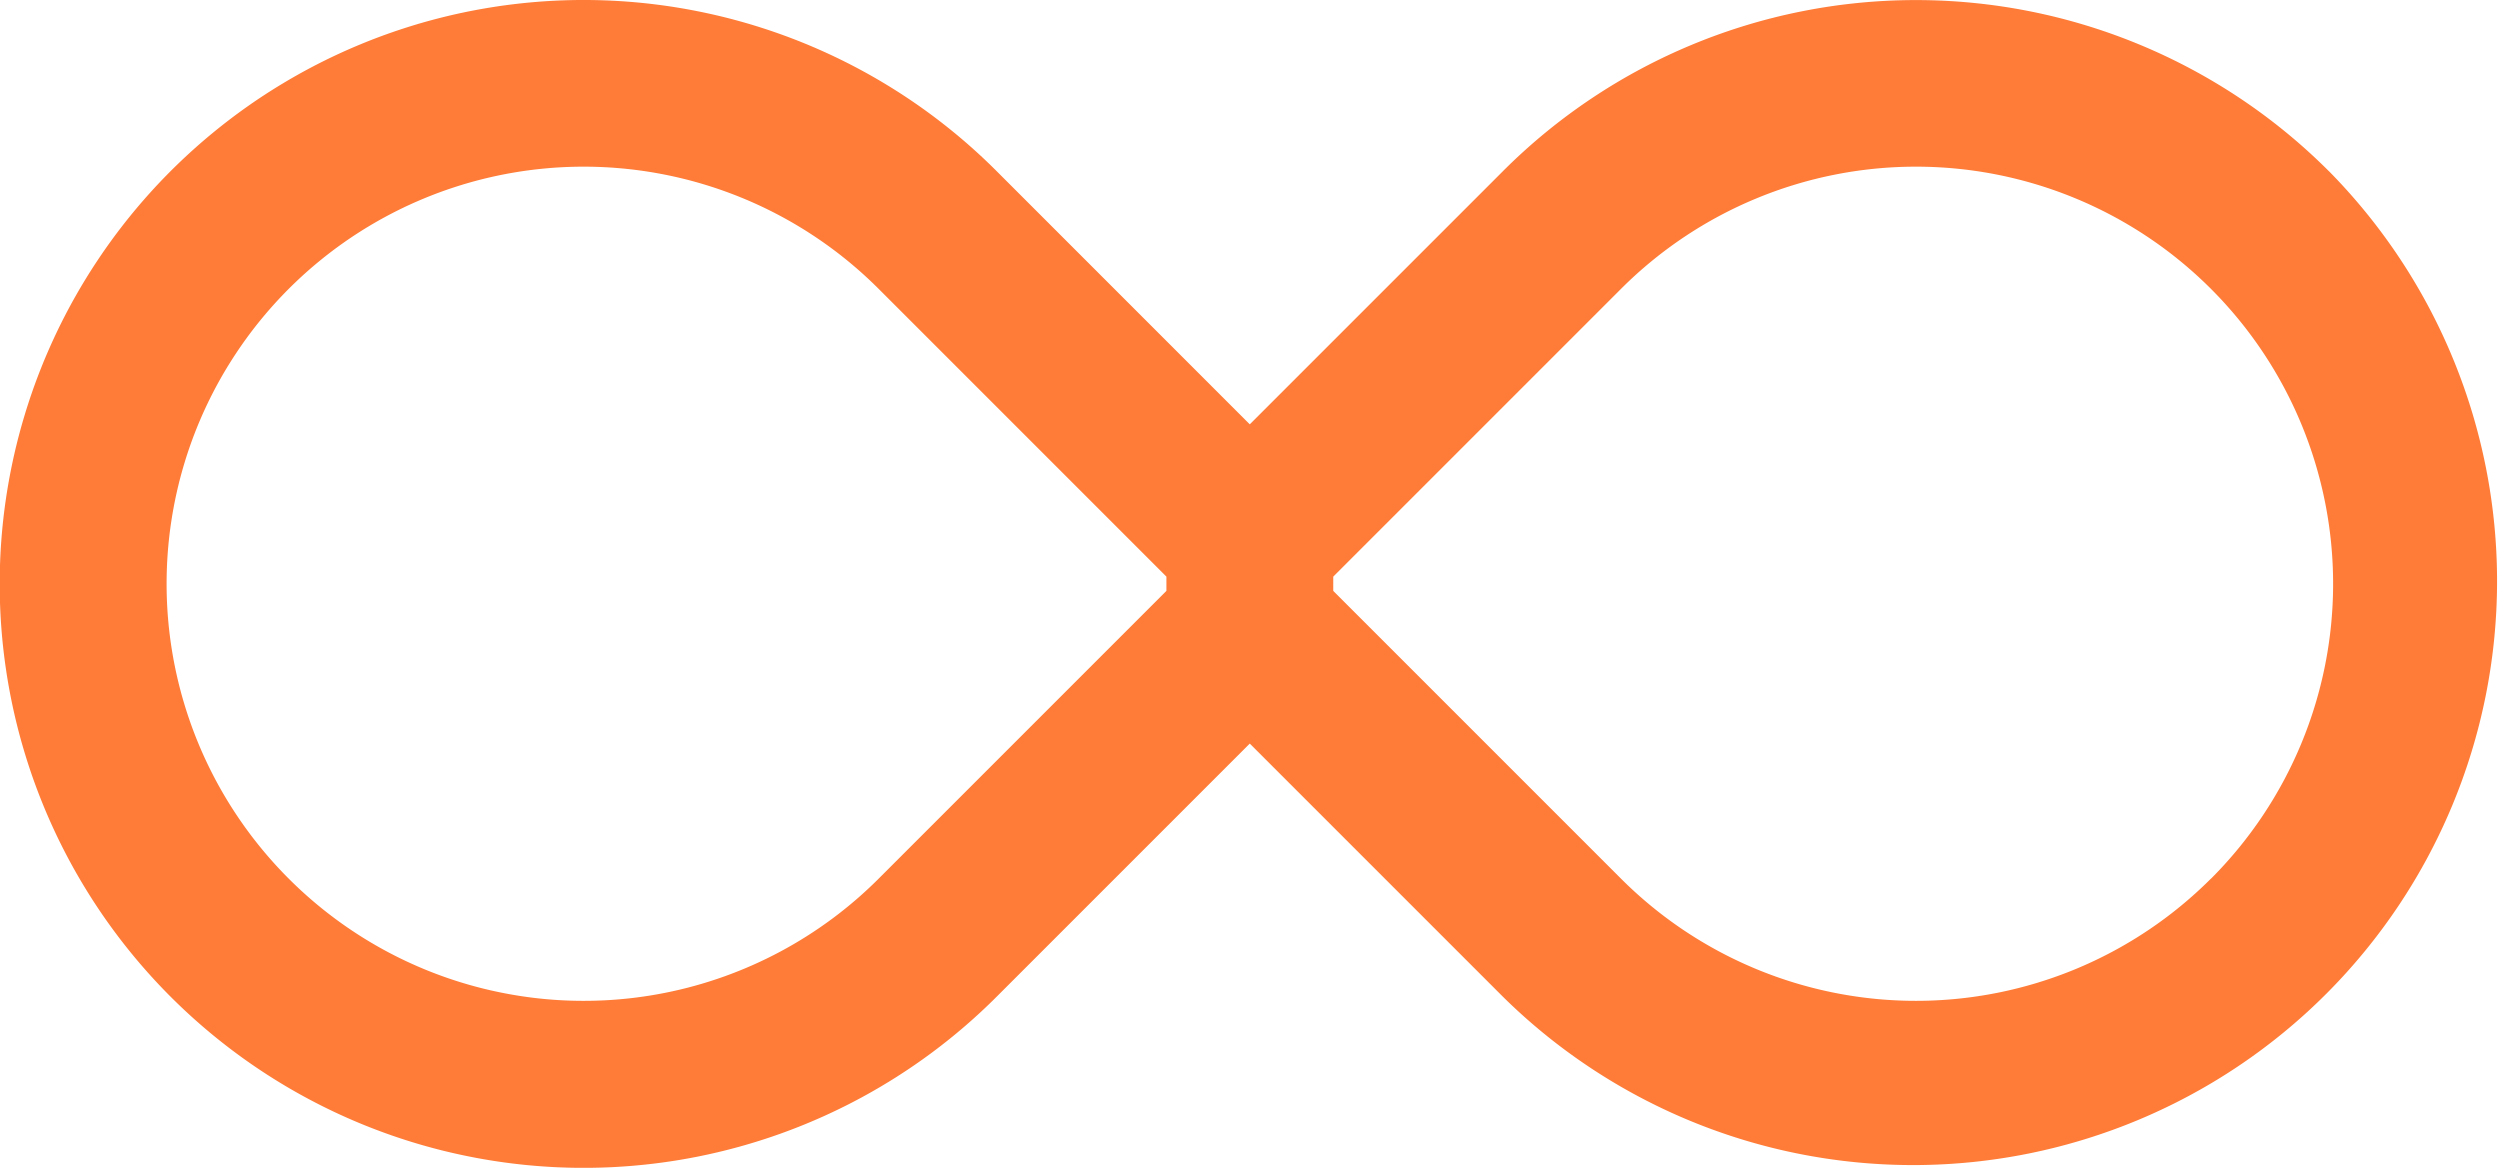 <svg xmlns="http://www.w3.org/2000/svg" width="45.224" height="21.125" viewBox="0 0 45.224 21.125"><path id="infinity-svgrepo-com" d="M58.6 147.09a10.563 10.563.0 0 0-14.938.0l-4.581 4.581L34.5 147.089a10.563 10.563.0 1 0 0 14.938l4.581-4.581 4.581 4.581A10.563 10.563.0 0 0 58.6 147.089zm-26.233 12.8a7.545 7.545.0 1 1 0-10.67l5.206 5.206v.258zm24.1.0a7.545 7.545.0 0 1-10.67.0l-5.206-5.206v-.258l5.206-5.206a7.545 7.545.0 1 1 10.671 10.671z" transform="translate(-16.473 -143.995)" fill="#ff7c38"/></svg>